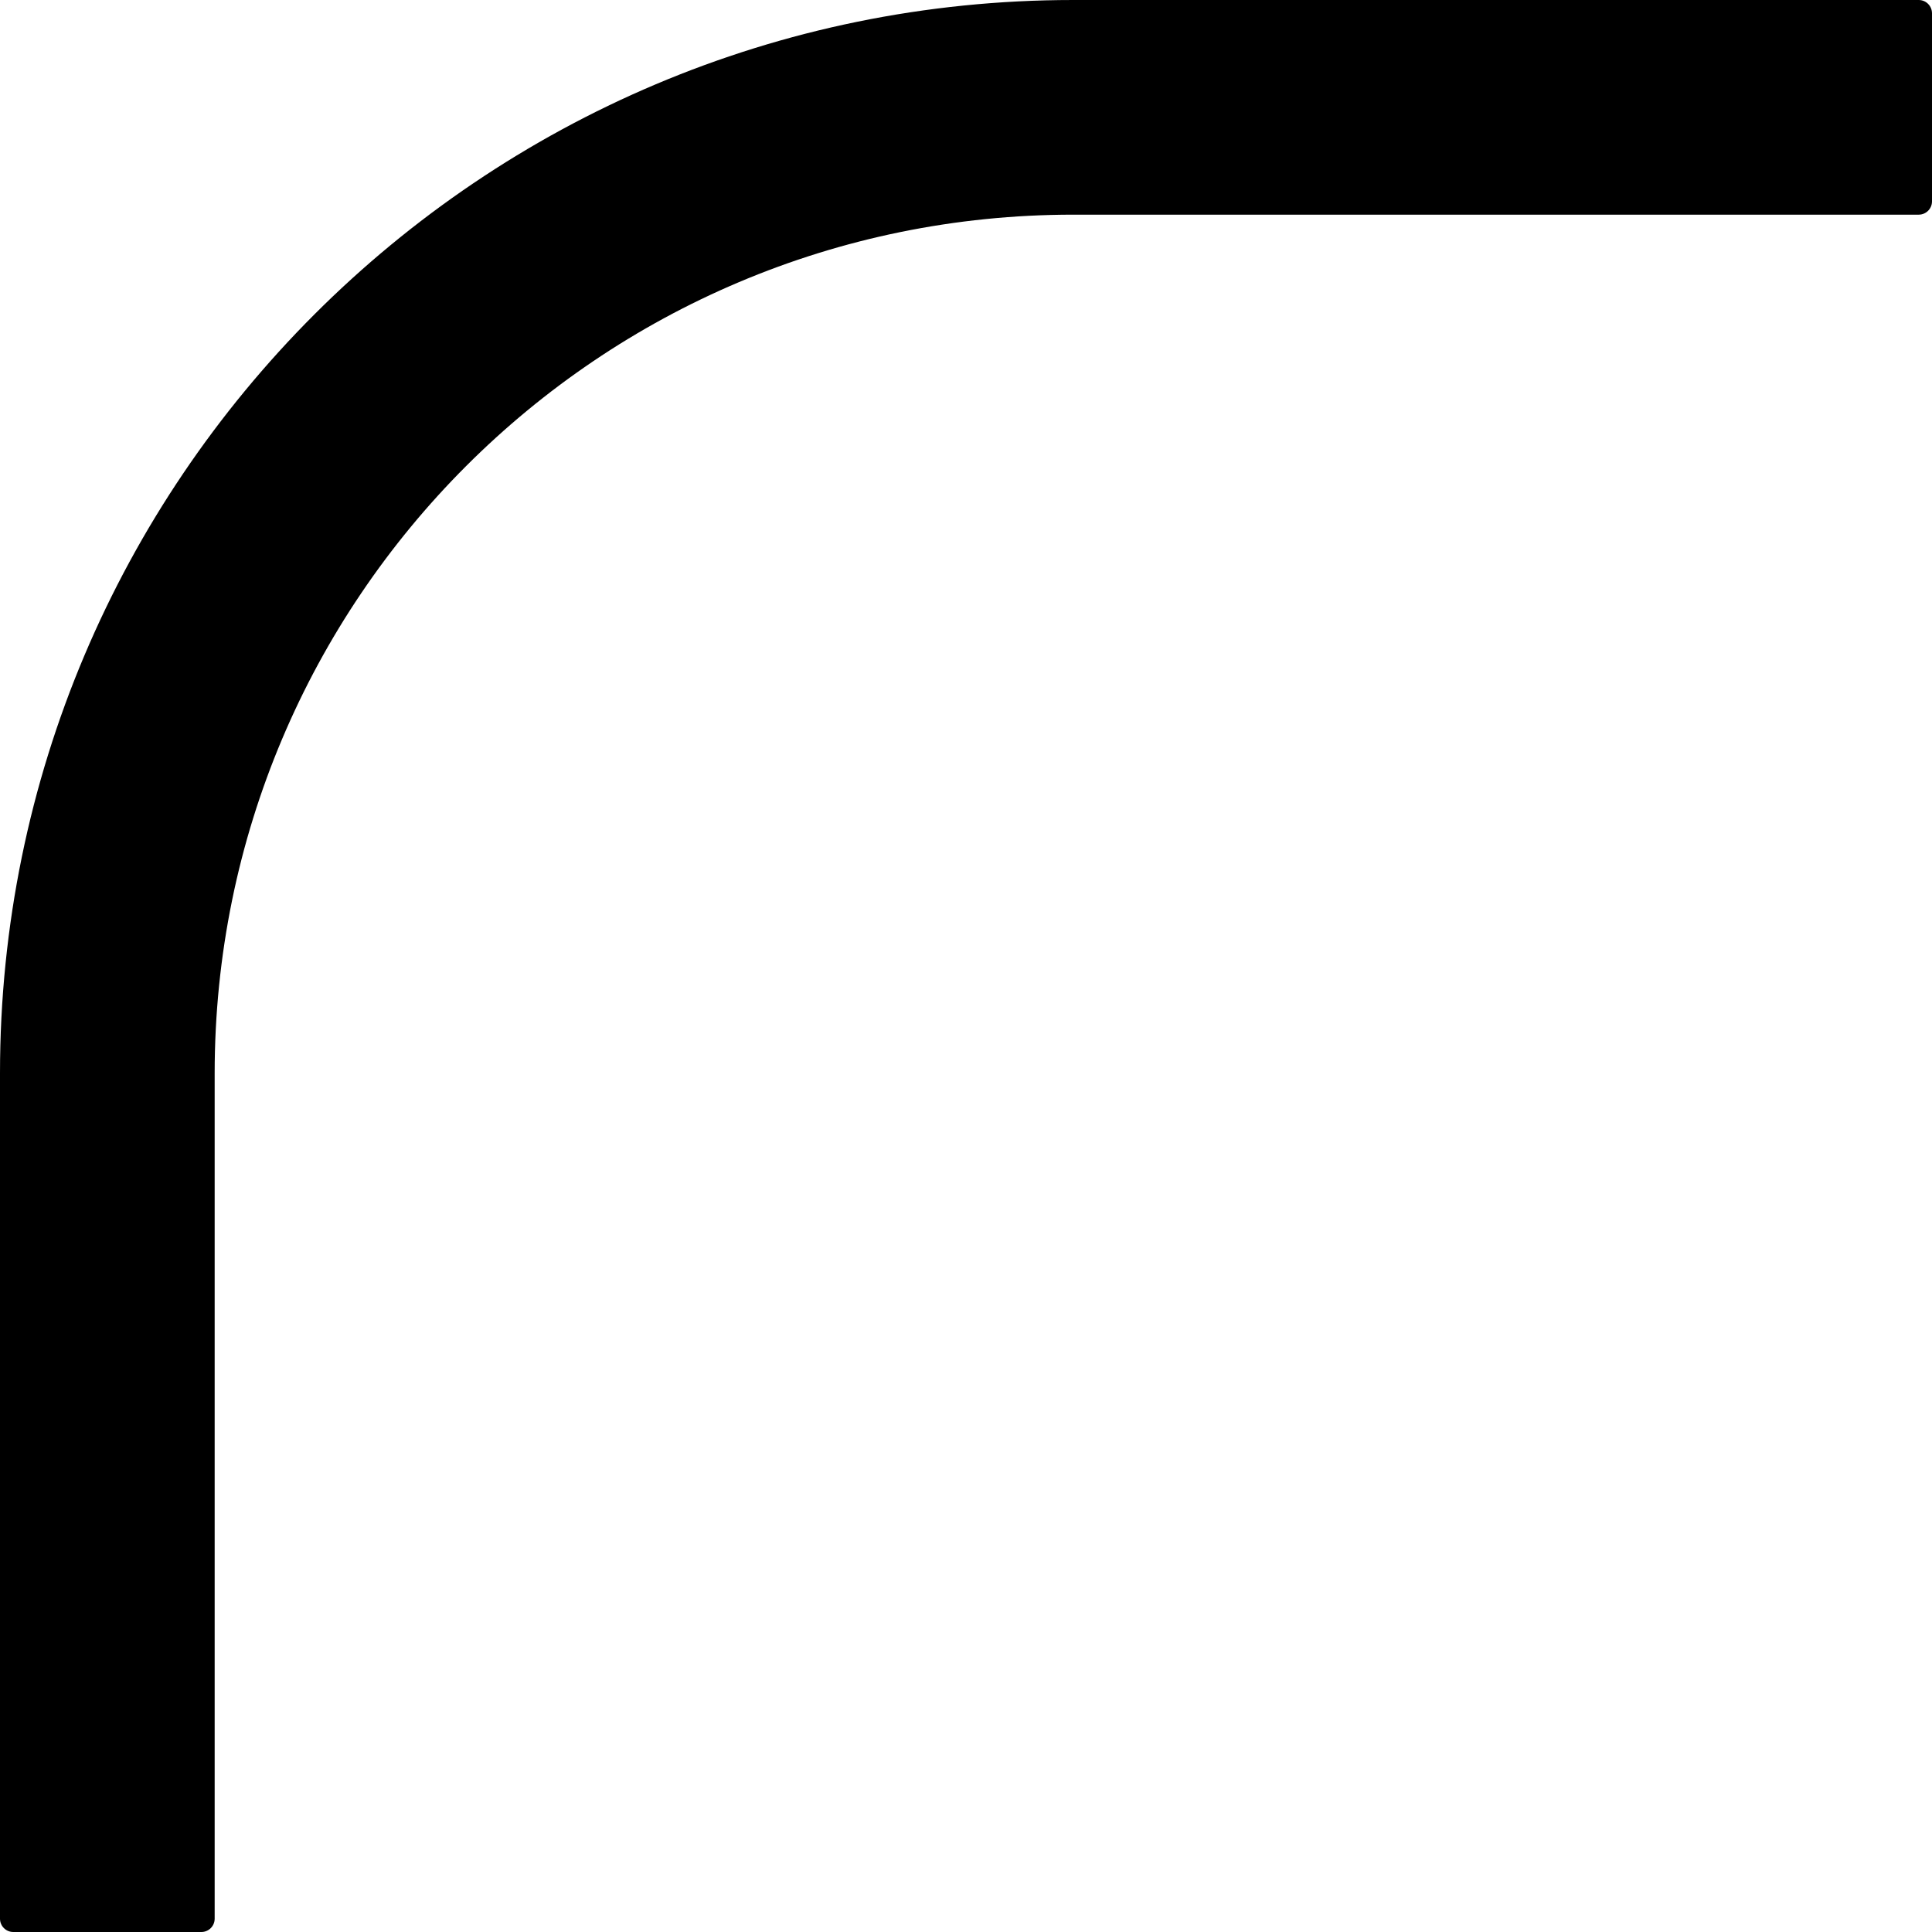 <svg width="436" height="436" viewBox="0 0 436 436" fill="none" xmlns="http://www.w3.org/2000/svg">
<path d="M436 45.444C436 47.101 434.657 48.444 433 48.444H242.222C135.16 48.444 48.444 135.16 48.444 242.222V433C48.444 434.657 47.101 436 45.444 436H3C1.343 436 0 434.657 0 433V242.222C0 108.467 108.467 0 242.222 0H433C434.657 0 436 1.343 436 3V45.444Z" fill="black"/>
</svg>
